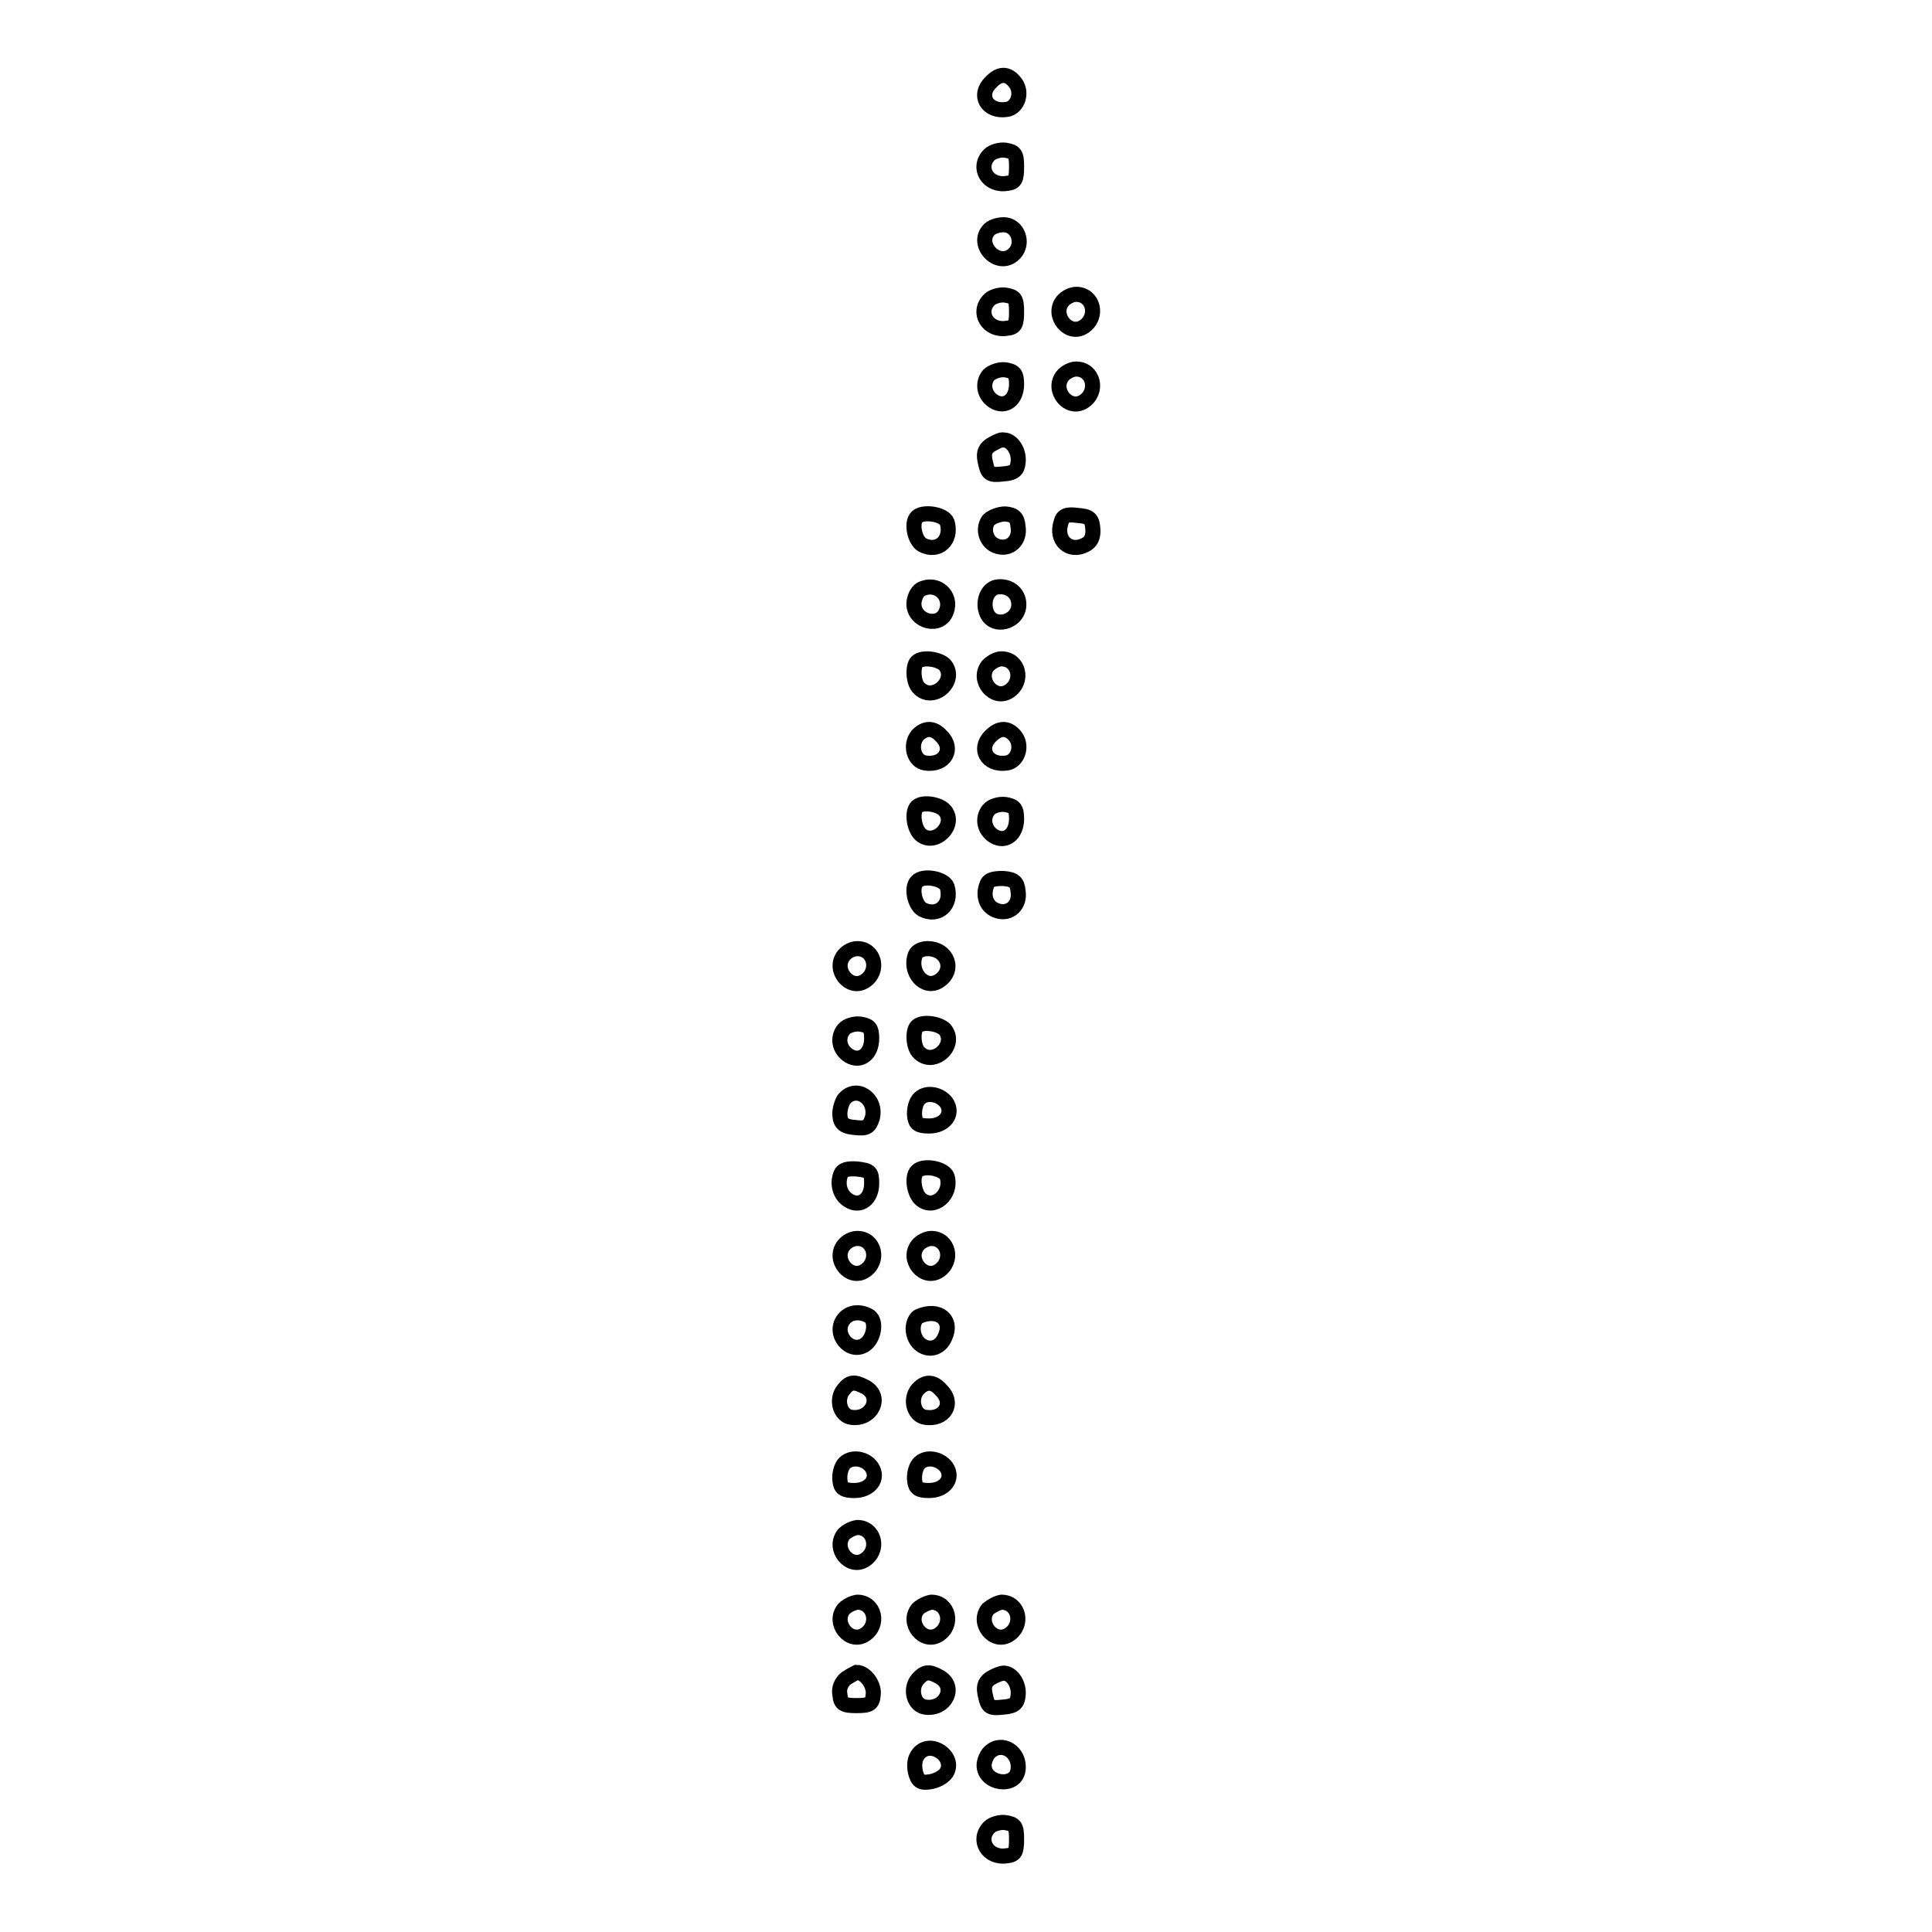 <?xml version="1.0" encoding="utf-8"?>
<!-- Svg Vector Icons : http://www.onlinewebfonts.com/icon -->
<!DOCTYPE svg PUBLIC "-//W3C//DTD SVG 1.1//EN" "http://www.w3.org/Graphics/SVG/1.1/DTD/svg11.dtd">
<svg version="1.1" xmlns="http://www.w3.org/2000/svg" xmlns:xlink="http://www.w3.org/1999/xlink" x="0px" y="0px" viewBox="0 0 256 256" enable-background="new 0 0 256 256" xml:space="preserve">
<g><g><g><path stroke-width="2" fill-opacity="0" stroke="#000000"  d="M131.3,10.9c-1.8,1.7-0.5,4,2.1,3.6c1.5-0.2,2.2-2.4,1-3.7C133.5,9.7,132.4,9.7,131.3,10.9z"/><path stroke-width="2" fill-opacity="0" stroke="#000000"  d="M131.1,20.5c-1.7,1.7-0.2,4.2,2.3,3.8c1.1-0.1,1.3-0.5,1.3-2.2c0-1.7-0.2-2-1.5-2.2C132.5,19.8,131.5,20.1,131.1,20.5z"/><path stroke-width="2" fill-opacity="0" stroke="#000000"  d="M131.1,30.4c-1.9,1.9,1,5.1,3.1,3.4c1.5-1.2,0.9-3.7-0.9-4C132.5,29.7,131.5,30,131.1,30.4z"/><path stroke-width="2" fill-opacity="0" stroke="#000000"  d="M131.1,39.7c-1.7,1.7-0.2,4.2,2.3,3.8c1.1-0.1,1.3-0.5,1.3-2.2c0-1.7-0.2-2-1.5-2.2C132.5,39,131.5,39.3,131.1,39.7z"/><path stroke-width="2" fill-opacity="0" stroke="#000000"  d="M140.8,39.9c-1.5,1.9,0.8,4.7,2.8,3.4c2-1.3,1.3-4.3-1-4.3C142,39,141.2,39.4,140.8,39.9z"/><path stroke-width="2" fill-opacity="0" stroke="#000000"  d="M131,49.7c-0.9,1.1-0.6,2.7,0.7,3.5c1.5,0.9,3-0.2,3-2.3c0-1.4-0.3-1.7-1.5-1.9C132.4,48.9,131.4,49.3,131,49.7z"/><path stroke-width="2" fill-opacity="0" stroke="#000000"  d="M140.8,49.8c-1.5,1.9,0.8,4.7,2.8,3.4c2-1.3,1.3-4.3-1-4.3C142,48.9,141.2,49.3,140.8,49.8z"/><path stroke-width="2" fill-opacity="0" stroke="#000000"  d="M131.2,59c-0.8,0.6-0.9,1.2-0.6,2.4c0.3,1.4,0.6,1.6,2.3,1.4c1.5-0.1,1.9-0.5,2-1.5c0.2-1.5-0.8-3-1.9-3C132.6,58.2,131.9,58.6,131.2,59z"/><path stroke-width="2" fill-opacity="0" stroke="#000000"  d="M121.5,68.5c-0.8,0.8-0.3,3.1,0.7,3.7c2.1,1.1,4-0.6,3.3-3C125.1,68.1,122.3,67.7,121.5,68.5z"/><path stroke-width="2" fill-opacity="0" stroke="#000000"  d="M131,68.9c-0.9,1.2-0.3,3.1,1.2,3.5c1.6,0.5,3-0.8,2.7-2.6c-0.1-1.2-0.5-1.6-1.7-1.7C132.4,68.1,131.4,68.5,131,68.9z"/><path stroke-width="2" fill-opacity="0" stroke="#000000"  d="M140.6,69.2c-0.8,2.4,1.1,4.1,3.2,3c0.8-0.4,1.1-1.1,1-2.2c-0.1-1.3-0.5-1.6-2-1.7C141.4,68.1,140.8,68.3,140.6,69.2z"/><path stroke-width="2" fill-opacity="0" stroke="#000000"  d="M122,78.1c-0.5,0.3-0.9,1.2-0.9,1.9c0,2.4,3.5,3.3,4.3,1C126.2,78.9,124.1,77,122,78.1z"/><path stroke-width="2" fill-opacity="0" stroke="#000000"  d="M132,77.8c-1.2,0.3-1.8,1.9-1.3,3.3c0.8,2.3,4.3,1.4,4.3-1C135,78.5,133.6,77.5,132,77.8z"/><path stroke-width="2" fill-opacity="0" stroke="#000000"  d="M121.5,87.7c-0.6,0.6-0.5,2.8,0.3,3.5c1.9,1.9,5.1-1,3.4-3.1C124.4,87.3,122.2,87,121.5,87.7z"/><path stroke-width="2" fill-opacity="0" stroke="#000000"  d="M130.9,88.2c-1.5,1.9,0.8,4.7,2.8,3.4c2-1.3,1.3-4.3-1-4.3C132.1,87.3,131.4,87.7,130.9,88.2z"/><path stroke-width="2" fill-opacity="0" stroke="#000000"  d="M121.6,97.4c-1.1,1.3-0.5,3.5,1,3.7c2.6,0.4,3.9-1.9,2.1-3.6C123.7,96.4,122.6,96.4,121.6,97.4z"/><path stroke-width="2" fill-opacity="0" stroke="#000000"  d="M131.3,97.5c-1.8,1.7-0.5,4,2.1,3.6c1.5-0.2,2.2-2.4,1-3.7C133.5,96.4,132.4,96.4,131.3,97.5z"/><path stroke-width="2" fill-opacity="0" stroke="#000000"  d="M121.5,106.9c-0.7,0.7-0.4,2.9,0.5,3.7c1.9,1.6,4.8-1.3,3.2-3.2C124.4,106.5,122.2,106.2,121.5,106.9z"/><path stroke-width="2" fill-opacity="0" stroke="#000000"  d="M131,107.3c-0.9,1.1-0.6,2.7,0.7,3.5c1.5,0.9,3-0.2,3-2.3c0-1.4-0.3-1.7-1.5-1.9C132.4,106.5,131.4,106.8,131,107.3z"/><path stroke-width="2" fill-opacity="0" stroke="#000000"  d="M121.5,116.8c-0.8,0.8-0.3,3.1,0.7,3.7c2.1,1.1,4-0.6,3.3-3C125.1,116.4,122.3,115.9,121.5,116.8z"/><path stroke-width="2" fill-opacity="0" stroke="#000000"  d="M130.7,117.4c-0.5,1.5,0.1,2.9,1.5,3.3c1.6,0.5,3-0.8,2.7-2.6c-0.1-1.2-0.5-1.6-2-1.7C131.5,116.4,130.9,116.6,130.7,117.4z"/><path stroke-width="2" fill-opacity="0" stroke="#000000"  d="M111.8,126.6c-1.5,1.9,0.8,4.7,2.8,3.4c2-1.3,1.3-4.3-1-4.3C112.9,125.7,112.2,126.1,111.8,126.6z"/><path stroke-width="2" fill-opacity="0" stroke="#000000"  d="M121.3,126.5c-0.9,2.3,1.2,4.7,3.1,3.5c2.2-1.4,1.2-4.3-1.5-4.3C122.2,125.7,121.5,126,121.3,126.5z"/><path stroke-width="2" fill-opacity="0" stroke="#000000"  d="M111.8,136.4c-0.9,1.1-0.6,2.7,0.7,3.5c1.5,0.9,3-0.2,3-2.3c0-1.4-0.3-1.7-1.5-1.9C113.2,135.6,112.2,135.9,111.8,136.4z"/><path stroke-width="2" fill-opacity="0" stroke="#000000"  d="M121.5,136c-0.6,0.6-0.5,2.8,0.3,3.5c1.9,1.9,5.1-1,3.4-3.1C124.4,135.6,122.2,135.3,121.5,136z"/><path stroke-width="2" fill-opacity="0" stroke="#000000"  d="M111.8,145.7c-0.3,0.5-0.6,1.5-0.5,2.2c0.1,1,0.6,1.4,2,1.5c1.6,0.2,1.9-0.1,2.3-1.3C116.2,145.5,113.4,143.7,111.8,145.7z"/><path stroke-width="2" fill-opacity="0" stroke="#000000"  d="M121.7,145.7c-0.4,0.5-0.6,1.5-0.5,2.2c0.1,1,0.5,1.3,1.9,1.3c2.1,0,3.3-1.6,2.3-3.1C124.5,144.9,122.6,144.6,121.7,145.7z"/><path stroke-width="2" fill-opacity="0" stroke="#000000"  d="M111.4,155.6c-0.5,1.3-0.1,2.8,1.1,3.5c1.5,0.9,3-0.2,3-2.3c0-1.5-0.2-1.7-1.9-1.9C112.3,154.8,111.6,155,111.4,155.6z"/><path stroke-width="2" fill-opacity="0" stroke="#000000"  d="M121.5,155.2c-0.7,0.7-0.4,2.9,0.5,3.7c1.7,1.5,4.2-0.6,3.5-3C125.1,154.8,122.3,154.3,121.5,155.2z"/><path stroke-width="2" fill-opacity="0" stroke="#000000"  d="M111.8,165c-1.5,1.9,0.8,4.7,2.8,3.4c2-1.3,1.3-4.3-1-4.3C112.9,164.1,112.2,164.5,111.8,165z"/><path stroke-width="2" fill-opacity="0" stroke="#000000"  d="M121.6,165c-1.5,1.9,0.8,4.7,2.8,3.4c2-1.3,1.3-4.3-1-4.3C122.8,164.1,122,164.5,121.6,165z"/><path stroke-width="2" fill-opacity="0" stroke="#000000"  d="M111.8,174.8c-1.5,1.9,0.8,4.7,2.8,3.4c1.2-0.8,1.6-3.1,0.6-3.8C114,173.7,112.6,173.8,111.8,174.8z"/><path stroke-width="2" fill-opacity="0" stroke="#000000"  d="M121.8,174.4c-0.4,0.1-0.8,0.9-0.8,1.6c0,2.7,3.1,3.7,4.2,1.2C126.3,174.9,124.4,173.3,121.8,174.4z"/><path stroke-width="2" fill-opacity="0" stroke="#000000"  d="M111.8,184.1c-1.1,1.3-0.5,3.5,1,3.7c2.7,0.4,4.2-2.7,1.9-4C113.2,183,112.6,183.1,111.8,184.1z"/><path stroke-width="2" fill-opacity="0" stroke="#000000"  d="M121.6,184.1c-1.1,1.3-0.5,3.5,1,3.7c2.6,0.4,3.9-1.9,2.1-3.6C123.7,183,122.6,183,121.6,184.1z"/><path stroke-width="2" fill-opacity="0" stroke="#000000"  d="M111.8,194c-0.4,0.5-0.6,1.5-0.5,2.2c0.1,1,0.5,1.3,1.9,1.3c2.1,0,3.3-1.6,2.3-3.1C114.7,193.2,112.7,192.9,111.8,194z"/><path stroke-width="2" fill-opacity="0" stroke="#000000"  d="M121.7,194c-0.4,0.5-0.6,1.5-0.5,2.2c0.1,1,0.5,1.3,1.9,1.3c2.1,0,3.3-1.6,2.3-3.1C124.5,193.2,122.6,192.9,121.7,194z"/><path stroke-width="2" fill-opacity="0" stroke="#000000"  d="M111.8,203.3c-1.5,1.9,0.8,4.7,2.8,3.4c2-1.3,1.3-4.3-1-4.3C112.9,202.5,112.2,202.9,111.8,203.3z"/><path stroke-width="2" fill-opacity="0" stroke="#000000"  d="M111.8,213.2c-1.5,1.9,0.8,4.7,2.8,3.4c2-1.3,1.3-4.3-1-4.3C112.9,212.4,112.2,212.8,111.8,213.2z"/><path stroke-width="2" fill-opacity="0" stroke="#000000"  d="M121.6,213.2c-1.5,1.9,0.8,4.7,2.8,3.4c2-1.3,1.3-4.3-1-4.3C122.8,212.4,122,212.8,121.6,213.2z"/><path stroke-width="2" fill-opacity="0" stroke="#000000"  d="M130.9,213.2c-1.5,1.9,0.8,4.7,2.8,3.4c2-1.3,1.3-4.3-1-4.3C132.1,212.4,131.4,212.8,130.9,213.2z"/><path stroke-width="2" fill-opacity="0" stroke="#000000"  d="M112.1,222.4c-0.6,0.5-1,1.3-0.8,2.2c0.1,1.2,0.5,1.4,2.2,1.4s2.1-0.2,2.2-1.4c0.2-1.3-1-3-2.2-3C113.3,221.7,112.7,222,112.1,222.4z"/><path stroke-width="2" fill-opacity="0" stroke="#000000"  d="M121.6,222.5c-1.1,1.3-0.5,3.5,1,3.7c2.7,0.4,4.2-2.7,1.9-4C123.1,221.4,122.5,221.5,121.6,222.5z"/><path stroke-width="2" fill-opacity="0" stroke="#000000"  d="M131.2,222.4c-0.8,0.6-0.9,1.2-0.6,2.4c0.3,1.4,0.6,1.6,2.3,1.4c1.5-0.1,1.9-0.5,2-1.5c0.2-1.5-0.8-3-1.9-3C132.6,221.7,131.9,222,131.2,222.4z"/><path stroke-width="2" fill-opacity="0" stroke="#000000"  d="M121.7,232.4c-0.5,0.6-0.6,1.5-0.4,2.4c0.3,1.2,0.7,1.5,1.9,1.3c0.8-0.1,1.8-0.6,2.2-1.2C126.7,232.8,123.3,230.4,121.7,232.4z"/><path stroke-width="2" fill-opacity="0" stroke="#000000"  d="M131.1,232.2c-0.4,0.4-0.7,1.2-0.7,1.7c0,2.5,4.2,3.1,4.5,0.6C135.2,232.1,132.7,230.6,131.1,232.2z"/><path stroke-width="2" fill-opacity="0" stroke="#000000"  d="M131.1,242.1c-1.7,1.7-0.2,4.2,2.3,3.8c1.1-0.1,1.3-0.5,1.3-2.2c0-1.7-0.2-2-1.5-2.2C132.5,241.4,131.5,241.7,131.1,242.1z"/></g></g></g>
</svg>